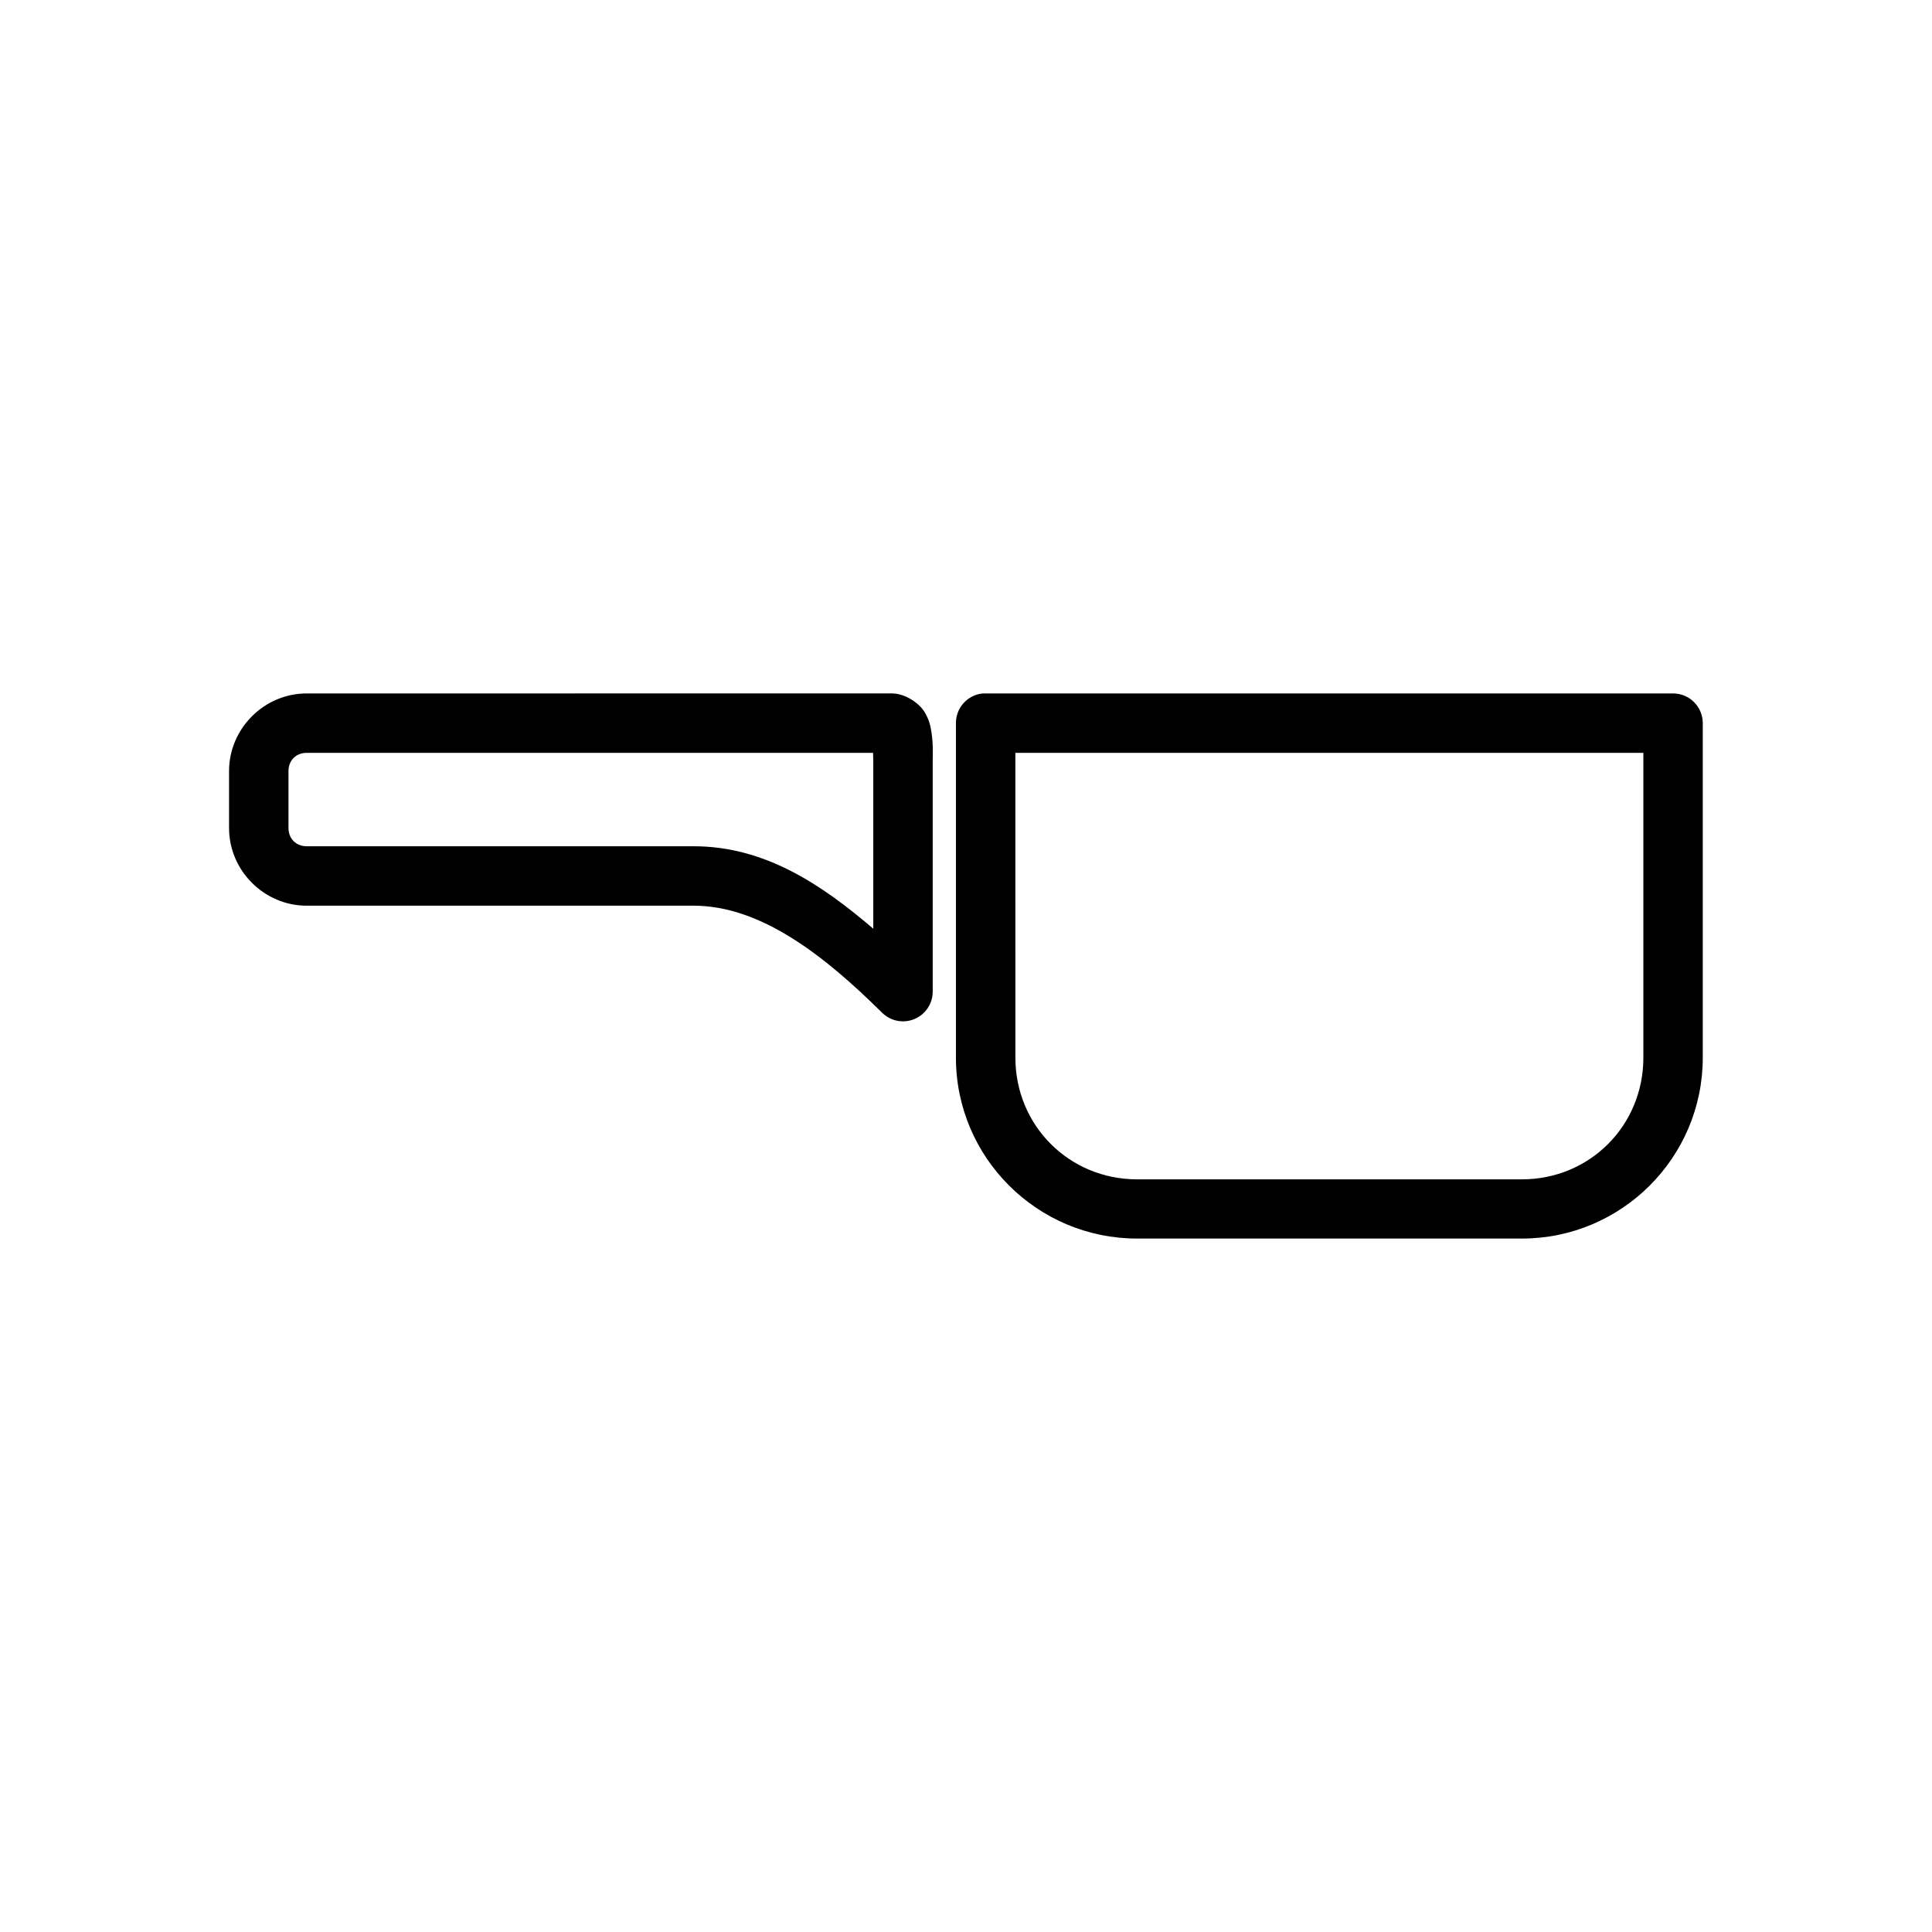 <?xml version="1.0" encoding="UTF-8"?>
<!-- Uploaded to: SVG Repo, www.svgrepo.com, Generator: SVG Repo Mixer Tools -->
<svg fill="#000000" width="800px" height="800px" version="1.1" viewBox="144 144 512 512" xmlns="http://www.w3.org/2000/svg">
 <g>
  <path d="m404.42 327.77c-4.027 0.402-7.094 3.793-7.09 7.844v88.676c0 26.449 21.551 47.941 48 47.941h101.98c26.449 0 47.941-21.492 47.941-47.941v-88.676c-0.016-4.328-3.519-7.832-7.844-7.844h-182.18c-0.27-0.016-0.539-0.016-0.812 0zm8.66 15.746h166.43v80.773c0 18-14.191 32.25-32.191 32.25h-101.98c-18 0-32.25-14.25-32.25-32.25z"/>
  <path d="m225.27 327.77c-11.27 0-20.57 9.312-20.57 20.57v15.109c0 11.258 9.312 20.57 20.57 20.57h102.57c17.84 0 34.746 13.332 49.918 28.359l-0.004-0.004c2.254 2.242 5.637 2.91 8.57 1.688 2.938-1.219 4.852-4.086 4.852-7.266v-60.84c0-1.441 0.188-4.309-0.289-7.613-0.238-1.652-0.543-3.543-1.977-5.812-1.434-2.269-5.094-4.766-8.543-4.766zm0 15.746h150.1c0.008 0.891 0.059 1.477 0.059 2.441v44.164c-13.488-11.52-28.574-21.852-47.594-21.852h-102.56c-2.82 0-4.824-2.004-4.824-4.824v-15.109c0-2.82 2.016-4.824 4.824-4.824z"/>
 </g>
</svg>